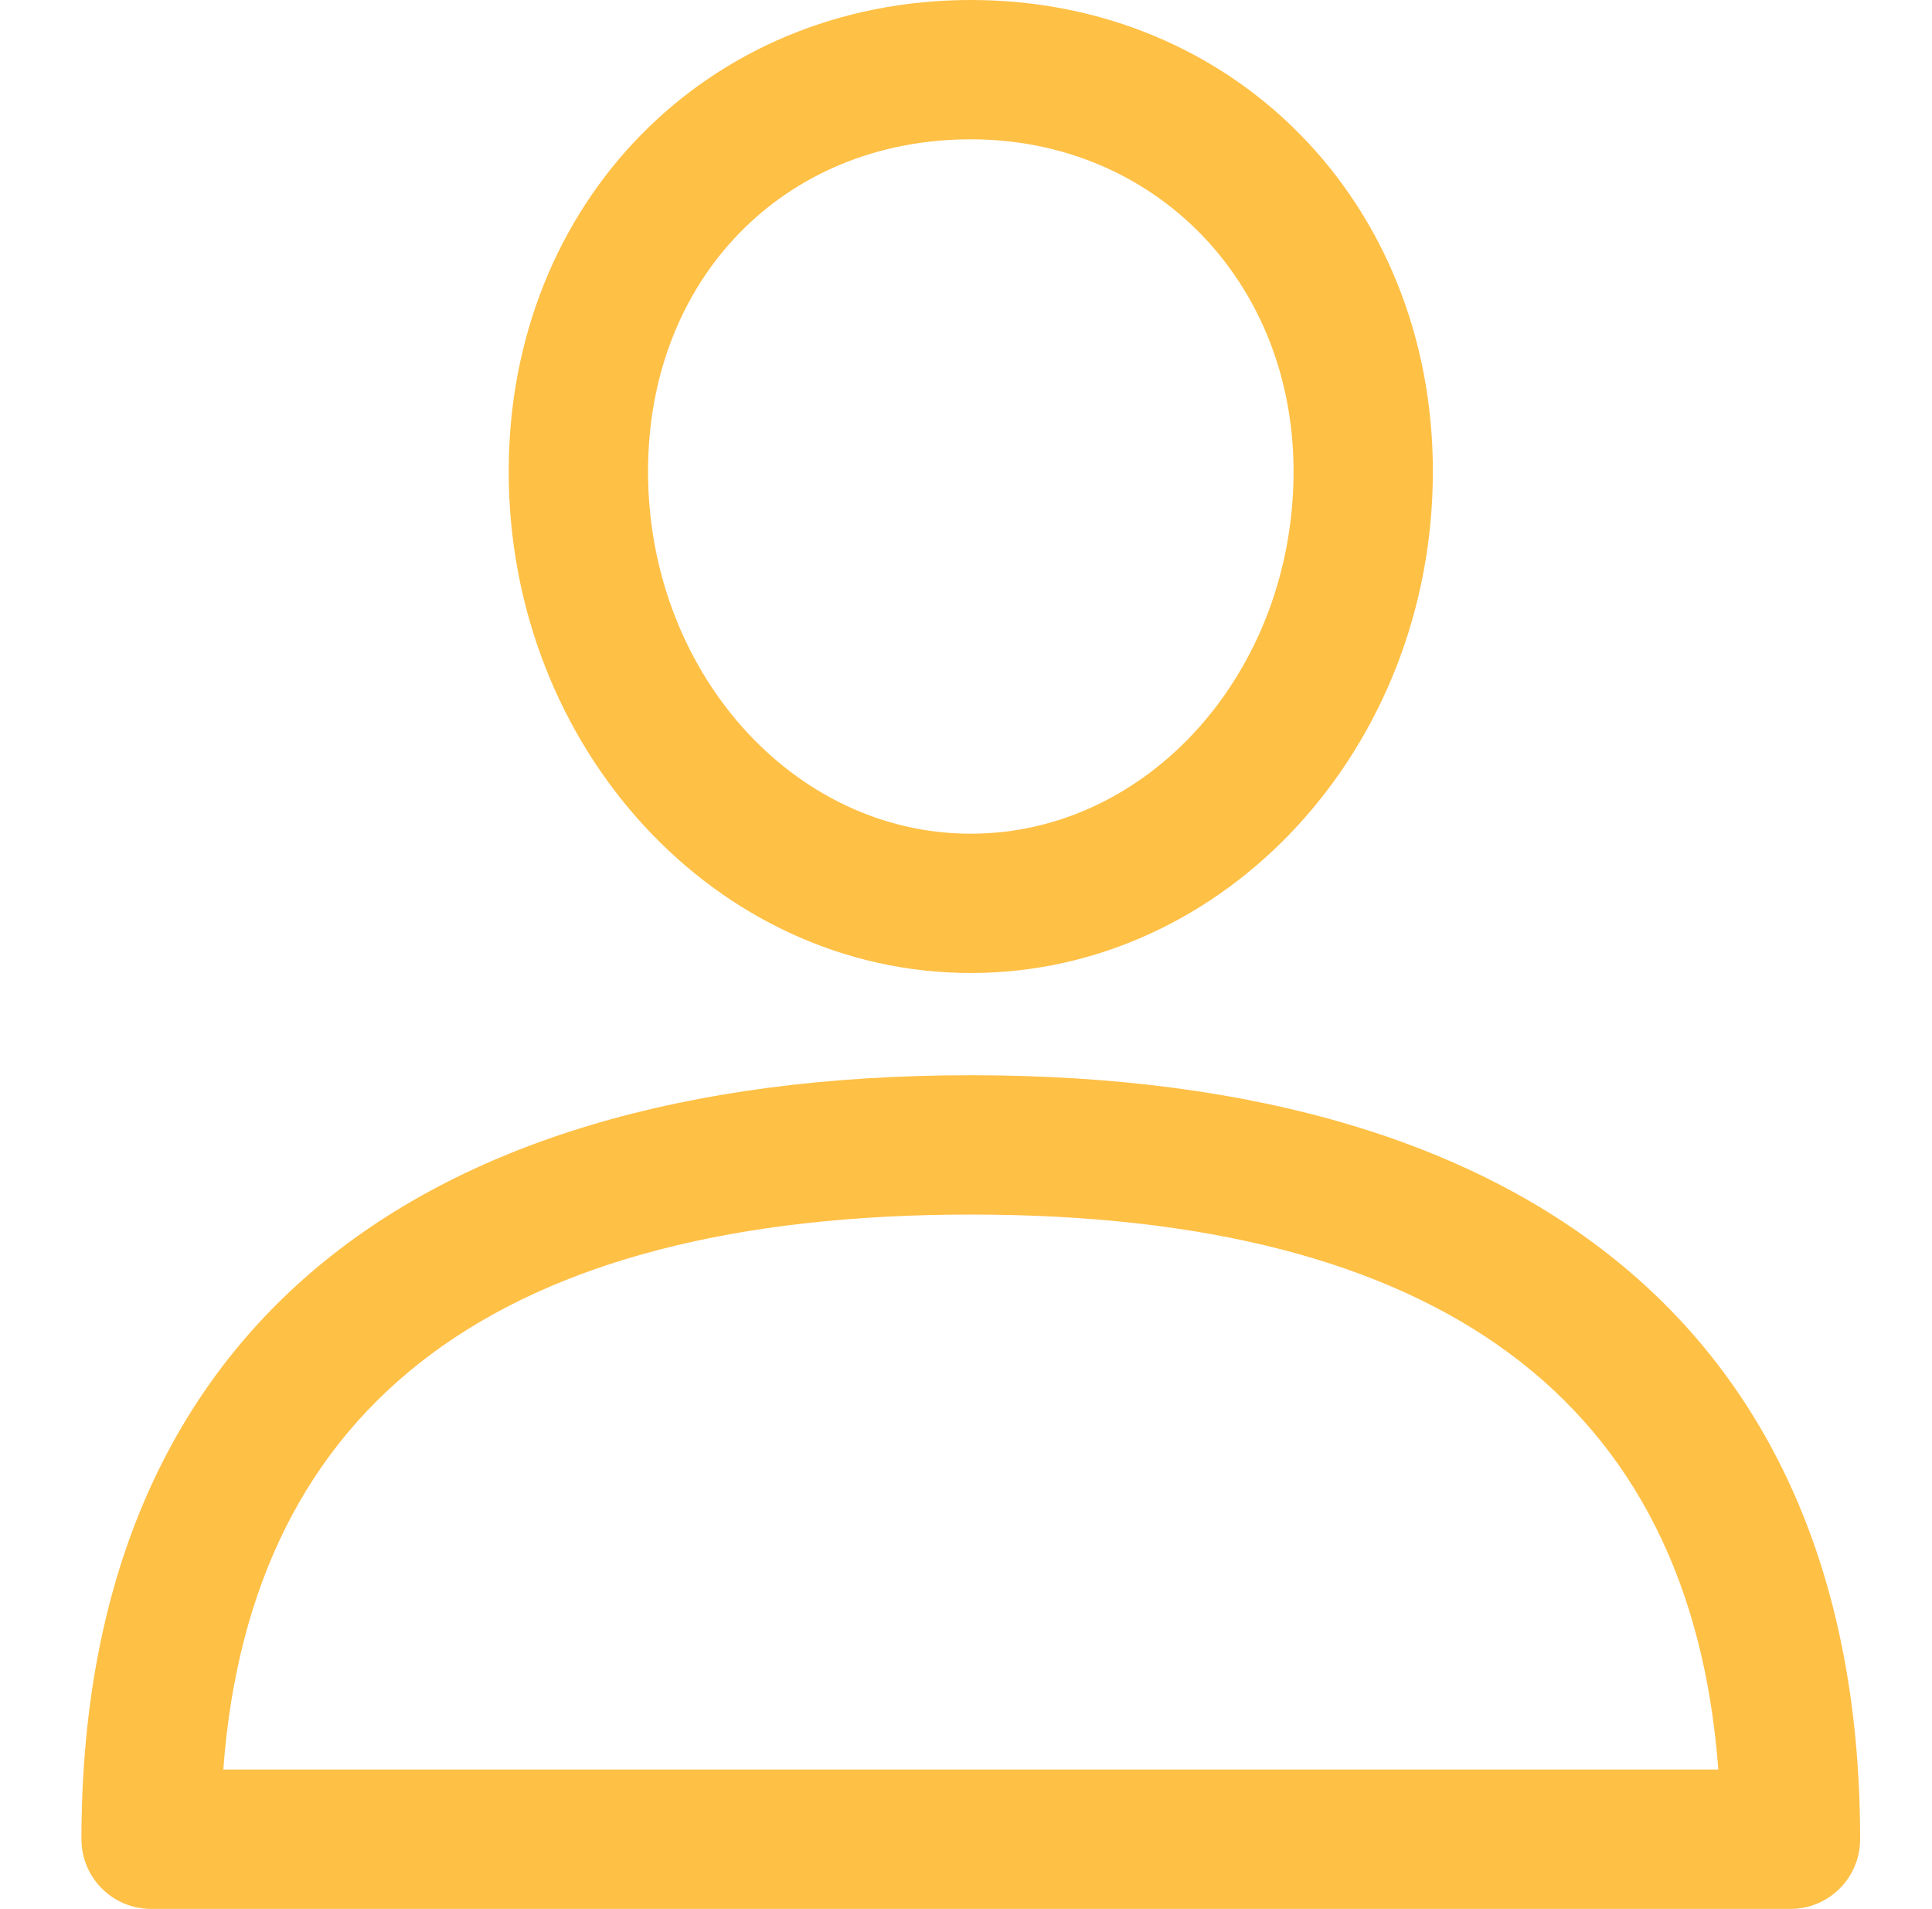 <svg width="83" height="82" viewBox="0 0 83 82" fill="none" xmlns="http://www.w3.org/2000/svg">
<path d="M41.706 46.188C17.068 46.188 3.499 57.843 3.499 79.007C3.499 80.66 4.839 82 6.492 82H76.92C78.573 82 79.912 80.66 79.912 79.007C79.913 57.844 66.344 46.188 41.706 46.188ZM9.593 76.015C10.77 60.19 21.559 52.173 41.706 52.173C61.853 52.173 72.641 60.19 73.82 76.015H9.593Z" fill="#FFC046"/>
<path d="M41.706 0C30.388 0 21.854 8.706 21.854 20.25C21.854 32.132 30.76 41.797 41.706 41.797C52.652 41.797 61.557 32.132 61.557 20.251C61.557 8.706 53.023 0 41.706 0ZM41.706 35.813C34.059 35.813 27.84 28.832 27.84 20.251C27.84 11.985 33.671 5.985 41.706 5.985C49.612 5.985 55.572 12.117 55.572 20.251C55.572 28.832 49.352 35.813 41.706 35.813Z" fill="#FFC046"/>
</svg>
